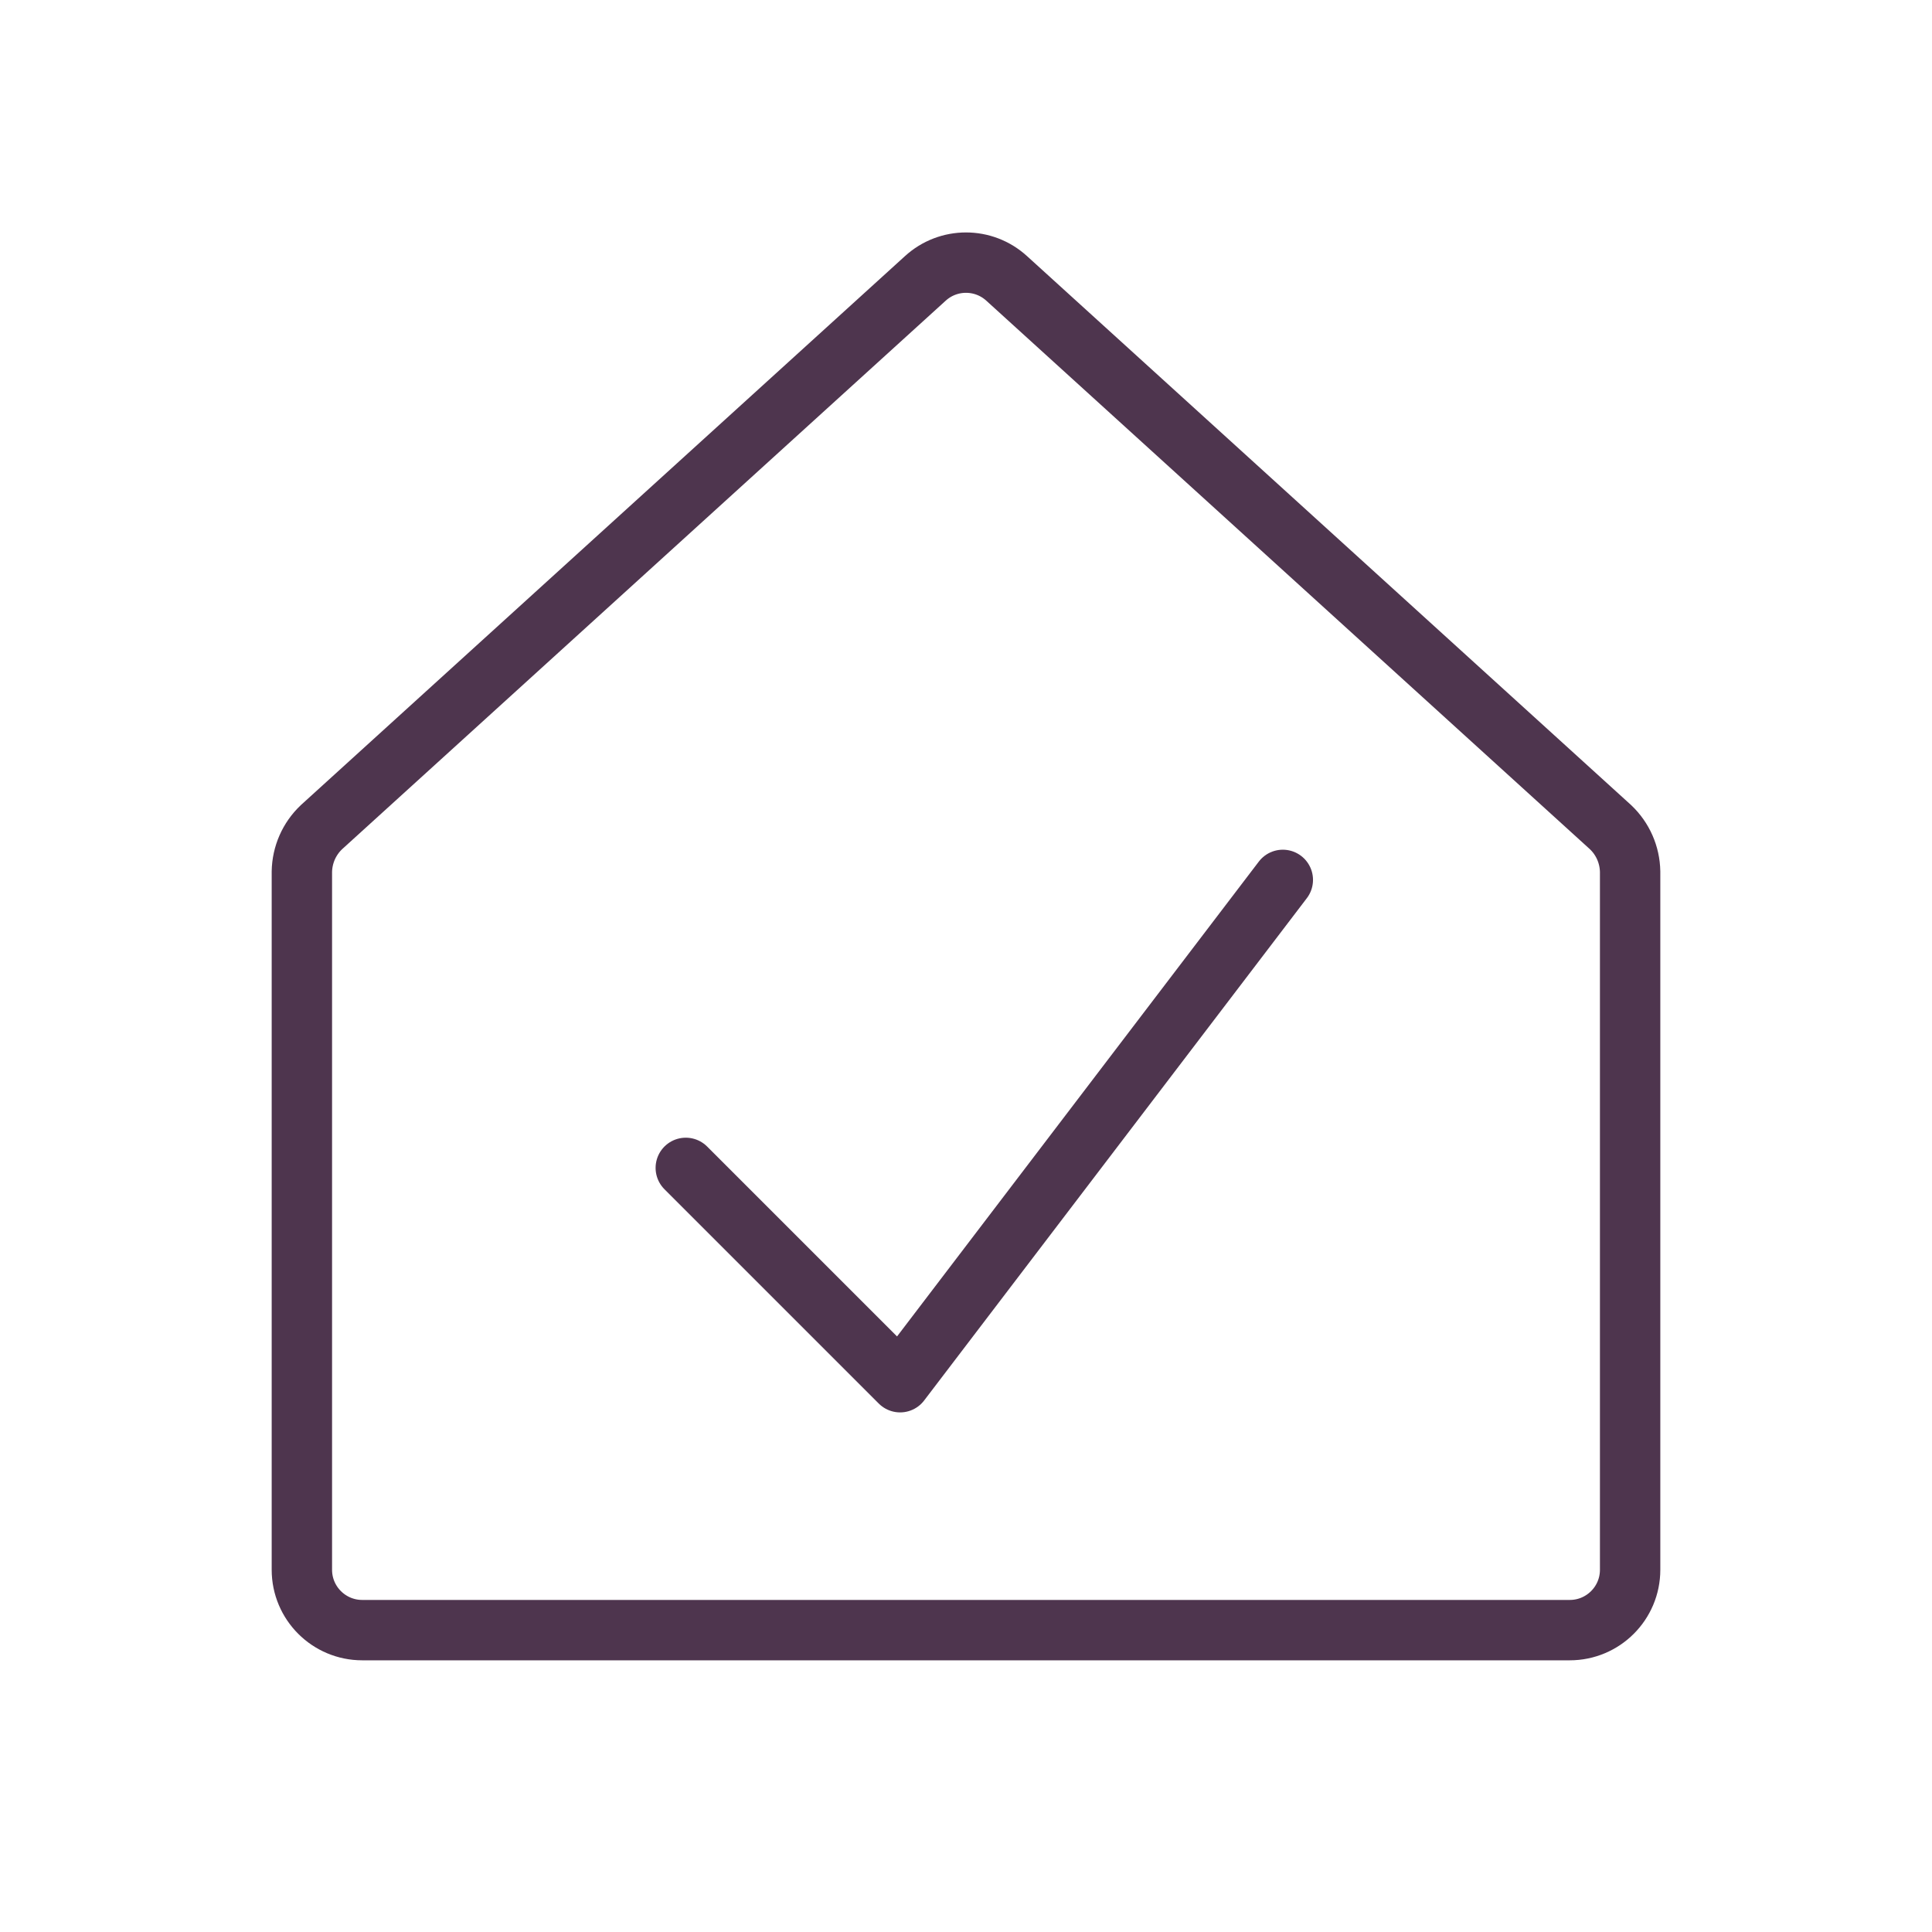 <?xml version="1.0" encoding="UTF-8"?><svg xmlns="http://www.w3.org/2000/svg" id="Layer_1" viewBox="0 0 256 256"><defs><style>.cls-1{stroke-width:0px;}.cls-1,.cls-2{fill:none;}.cls-2{stroke:#4e354e;stroke-linecap:round;stroke-linejoin:round;stroke-width:8px;}</style></defs><polyline class="cls-2" points="169.98 116.59 119.27 183.15 90.87 154.75"/><rect class="cls-1" x="0" y="0" width="256" height="256"/><path class="cls-2" d="M213.4,109.6l-80-72.7c-3.06-2.8-7.74-2.8-10.8,0L42.6,109.6c-1.63,1.54-2.56,3.66-2.6,5.9v92.5c0,4.42,3.58,8,8,8h160c4.42,0,8-3.58,8-8v-92.5c-.04-2.24-.97-4.36-2.6-5.9Z"/></svg>